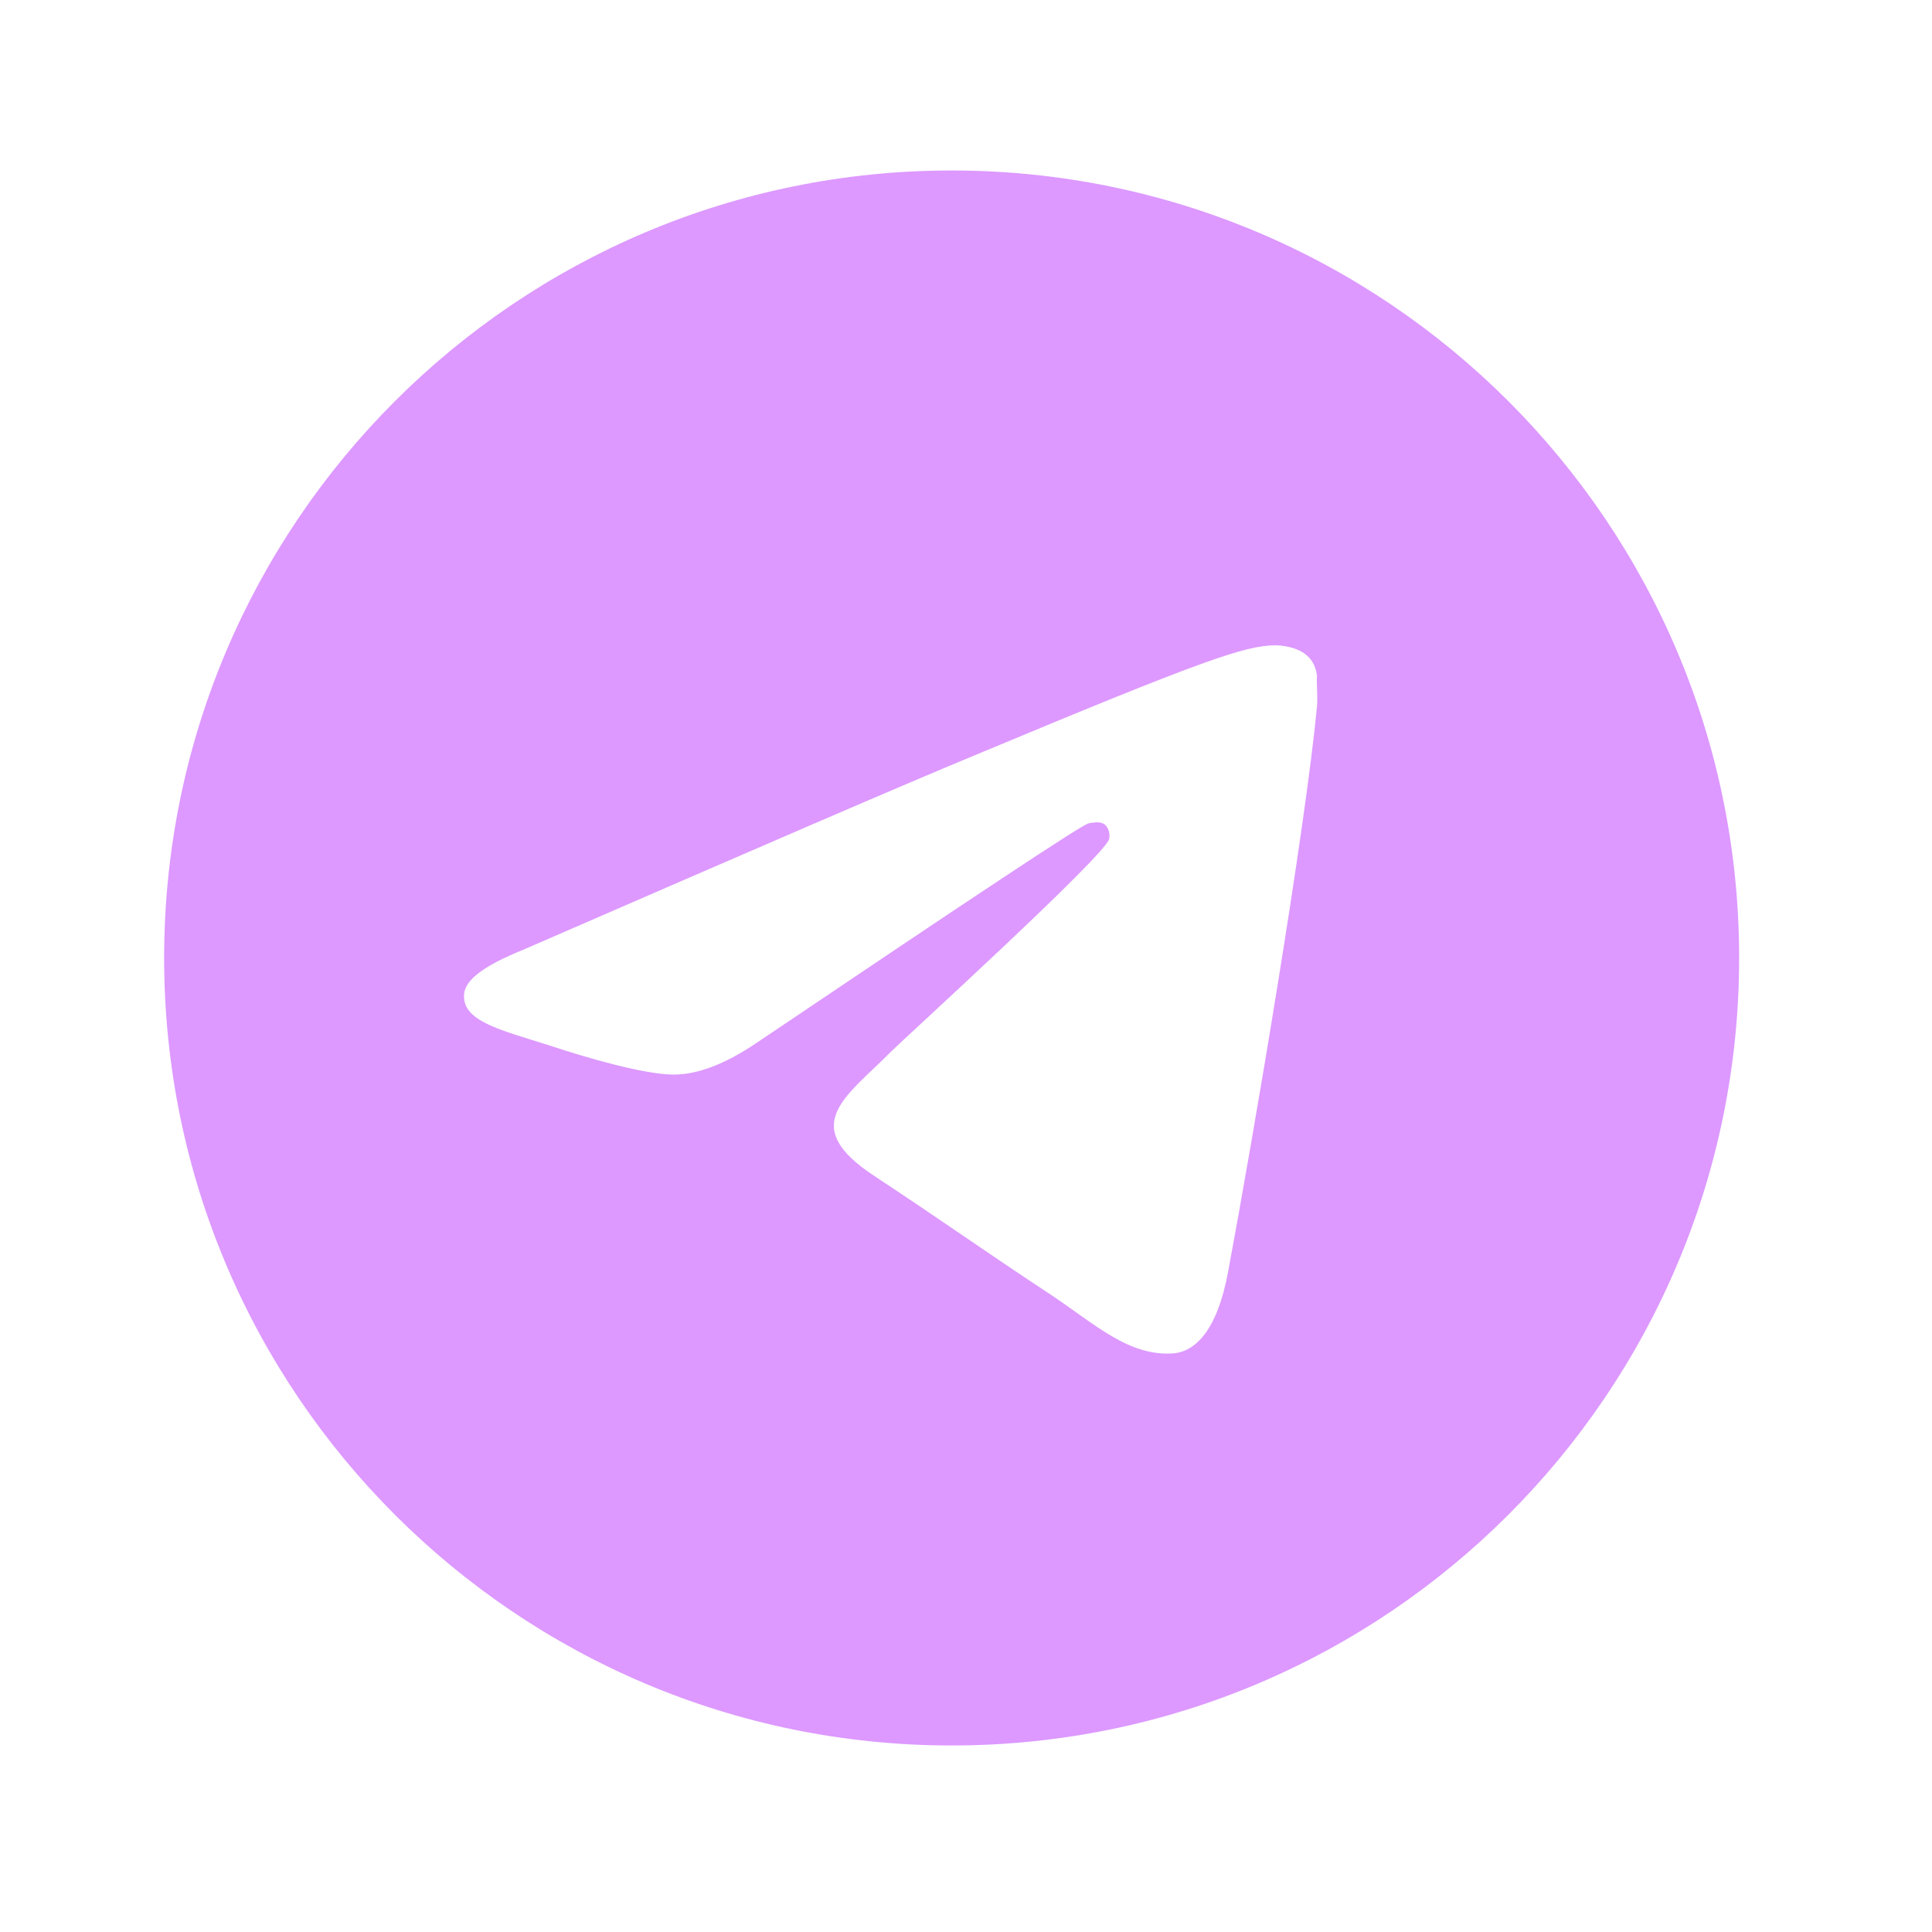 <svg width="46" height="46" viewBox="0 0 46 46" fill="none" xmlns="http://www.w3.org/2000/svg">
<path d="M22.658 4.059C12.308 4.059 3.908 12.459 3.908 22.809C3.908 33.159 12.308 41.559 22.658 41.559C33.008 41.559 41.408 33.159 41.408 22.809C41.408 12.459 33.008 4.059 22.658 4.059ZM31.358 16.809C31.077 19.771 29.858 26.971 29.239 30.29C28.977 31.696 28.452 32.165 27.965 32.221C26.877 32.315 26.052 31.509 25.002 30.815C23.352 29.727 22.415 29.052 20.821 28.002C18.965 26.784 20.165 26.109 21.233 25.021C21.515 24.74 26.314 20.371 26.408 19.977C26.421 19.918 26.419 19.856 26.403 19.797C26.387 19.738 26.356 19.684 26.314 19.64C26.202 19.546 26.052 19.584 25.921 19.602C25.752 19.64 23.127 21.384 18.008 24.834C17.258 25.34 16.583 25.602 15.983 25.584C15.308 25.565 14.033 25.209 13.077 24.89C11.896 24.515 10.977 24.309 11.052 23.652C11.089 23.315 11.558 22.977 12.44 22.621C17.915 20.24 21.552 18.665 23.371 17.915C28.583 15.74 29.652 15.365 30.364 15.365C30.515 15.365 30.871 15.402 31.096 15.59C31.283 15.74 31.34 15.946 31.358 16.096C31.34 16.209 31.377 16.546 31.358 16.809Z" fill="#DD99FF"/>
</svg>
